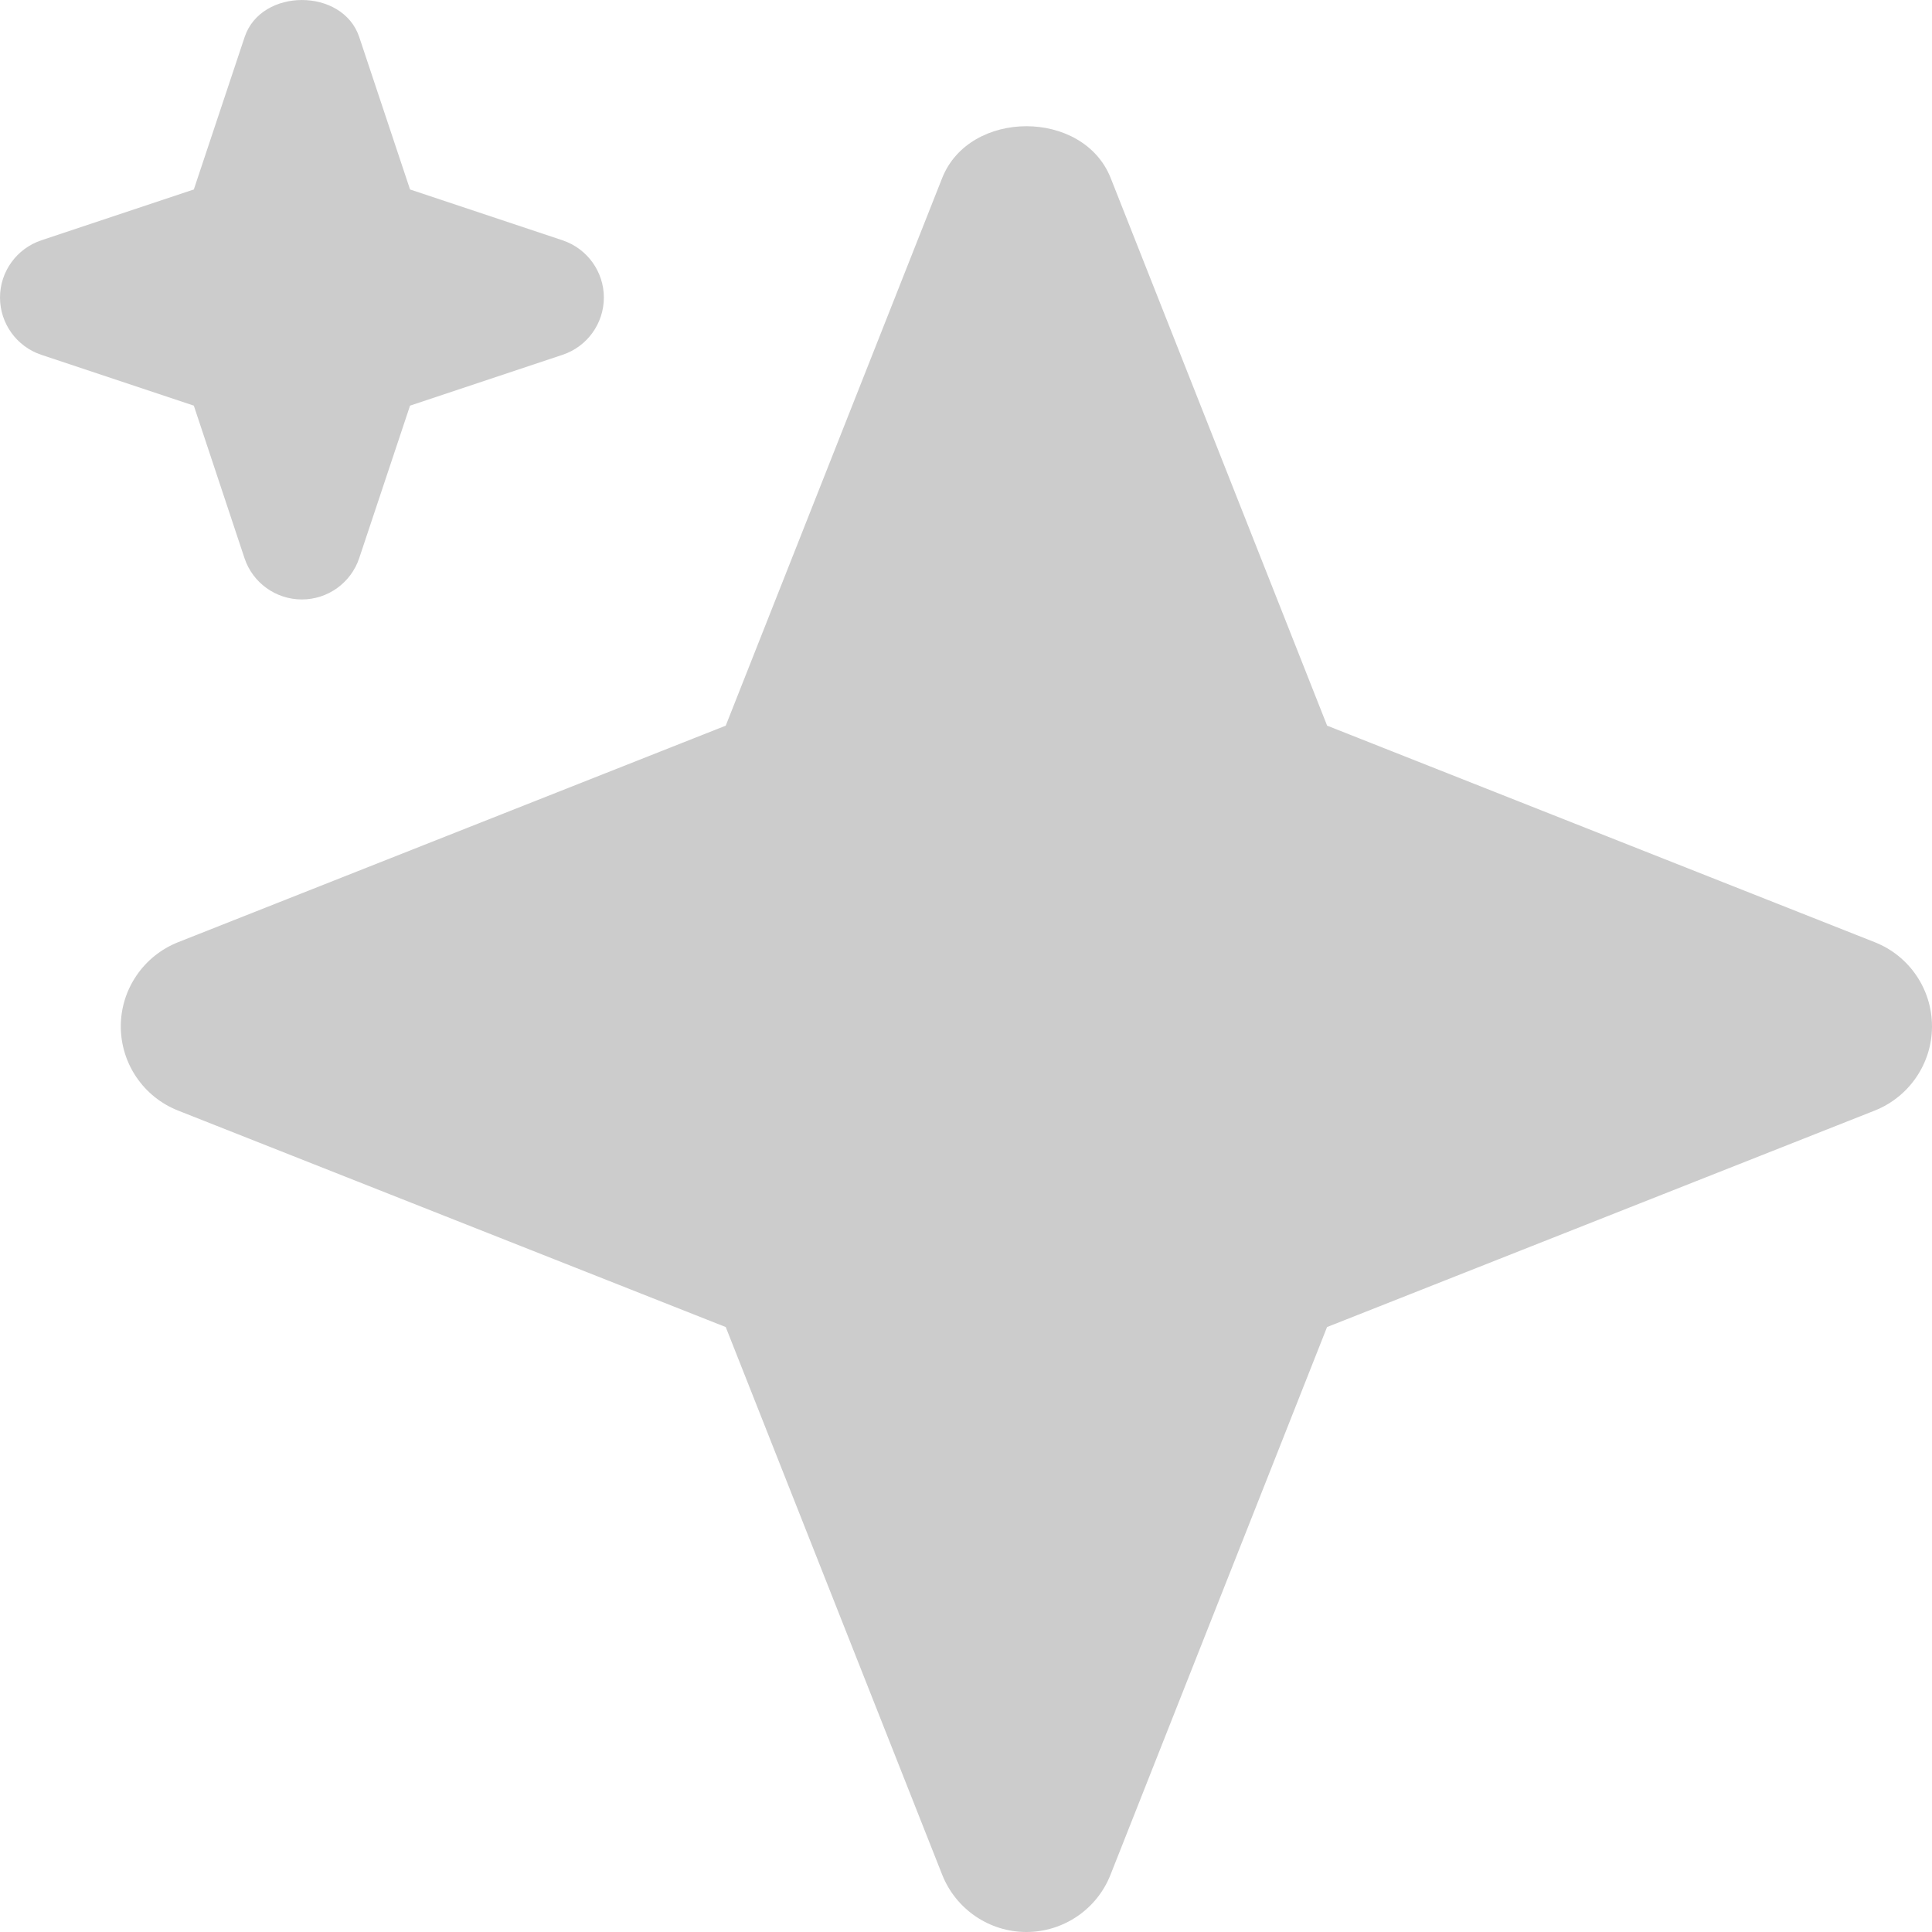 <svg width="25" height="25" viewBox="0 0 25 25" fill="none" xmlns="http://www.w3.org/2000/svg">
<path d="M3.164 7.223C3.27 7.542 3.57 7.757 3.906 7.757C4.242 7.757 4.541 7.542 4.648 7.223L5.306 5.249L7.28 4.591C7.598 4.485 7.814 4.186 7.814 3.85C7.814 3.515 7.598 3.216 7.28 3.11L5.306 2.452L4.648 0.478C4.434 -0.159 3.38 -0.159 3.166 0.478L2.508 2.452L0.534 3.11C0.216 3.216 0 3.515 0 3.85C0 4.186 0.216 4.485 0.534 4.591L2.508 5.249L3.164 7.223Z" fill="#CCCCCC"/>
<path d="M24.259 12.192L17.173 9.39L14.372 2.303C14.017 1.41 12.547 1.41 12.192 2.303L9.391 9.39L2.305 12.192C1.858 12.369 1.563 12.802 1.563 13.281C1.563 13.761 1.856 14.194 2.305 14.371L9.391 17.172L12.192 24.259C12.369 24.706 12.802 25 13.281 25C13.761 25 14.194 24.706 14.37 24.259L17.172 17.172L24.258 14.371C24.705 14.194 25 13.761 25 13.281C25 12.802 24.708 12.369 24.259 12.192Z" fill="#CCCCCC"/>
</svg>

